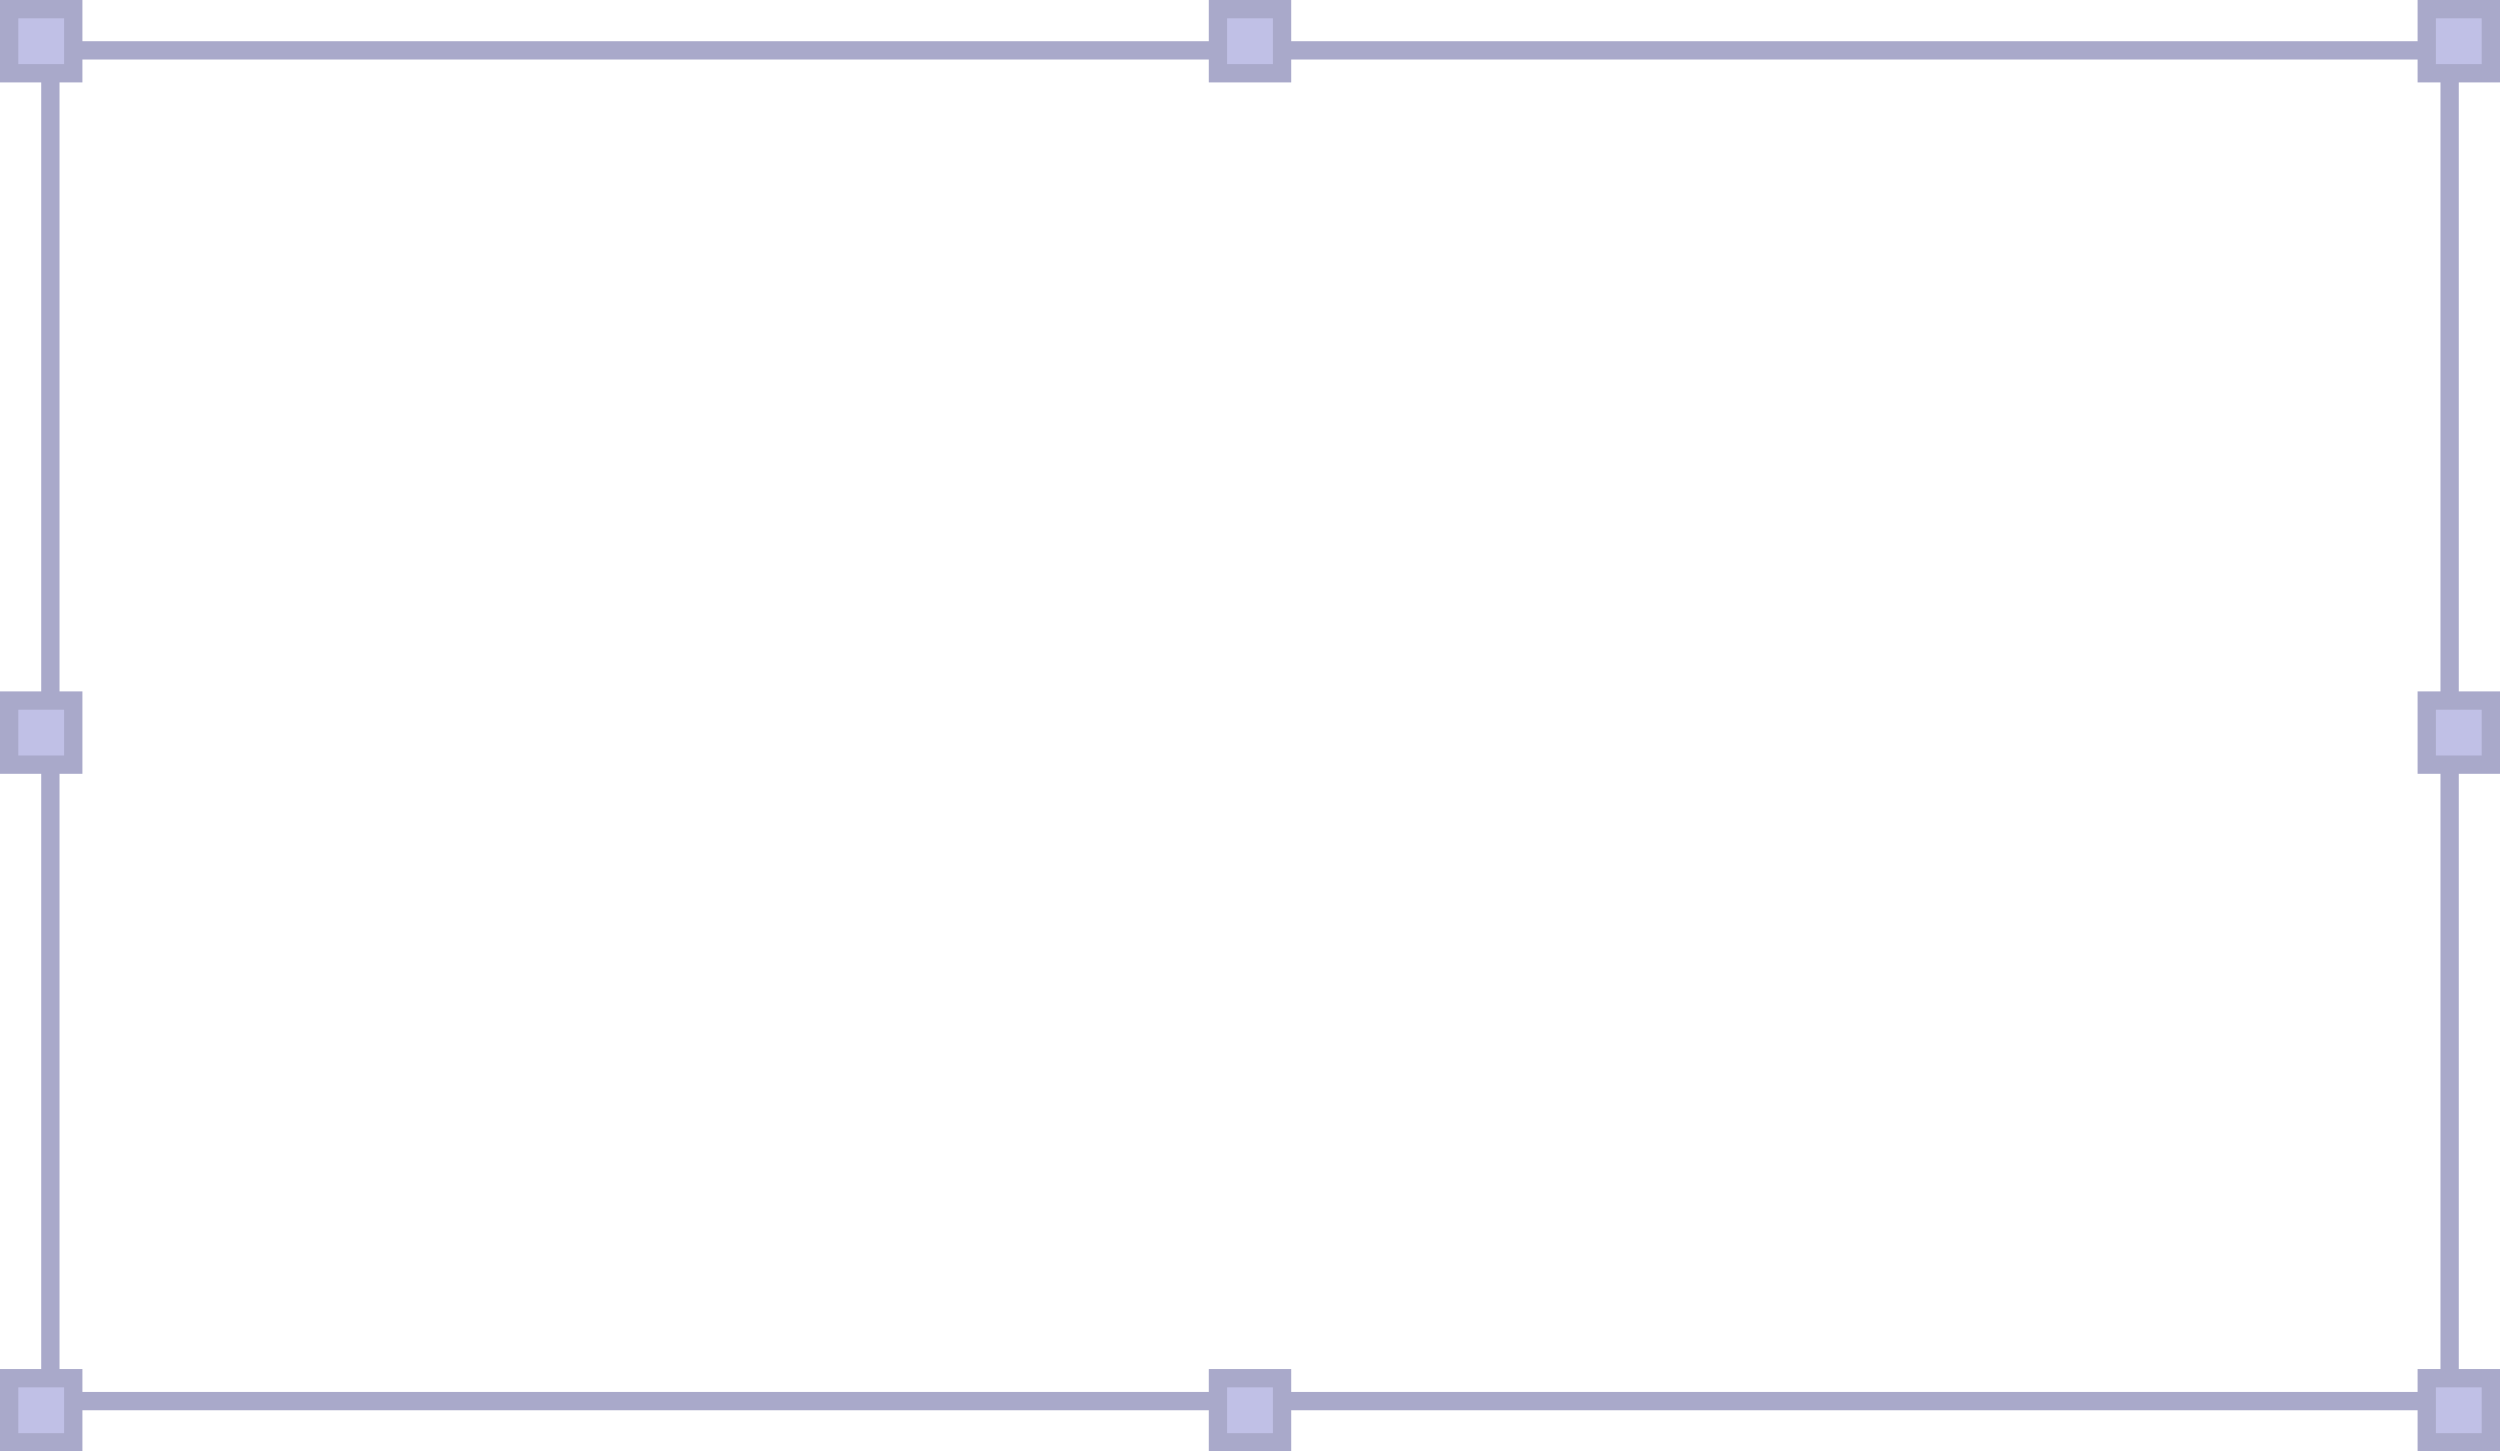 <?xml version="1.0" encoding="UTF-8"?> <svg xmlns="http://www.w3.org/2000/svg" width="546" height="317" viewBox="0 0 546 317" fill="none"> <rect x="11" y="11" width="524" height="295" stroke="#A9A9CA" stroke-width="4"></rect> <rect x="2" y="2" width="14" height="14" fill="#C0C0E6" stroke="#A9A9CA" stroke-width="4"></rect> <rect x="2" y="301" width="14" height="14" fill="#C0C0E6" stroke="#A9A9CA" stroke-width="4"></rect> <rect x="530" y="2" width="14" height="14" fill="#C0C0E6" stroke="#A9A9CA" stroke-width="4"></rect> <rect x="530" y="301" width="14" height="14" fill="#C0C0E6" stroke="#A9A9CA" stroke-width="4"></rect> <rect x="530" y="153" width="14" height="14" fill="#C0C0E6" stroke="#A9A9CA" stroke-width="4"></rect> <rect x="266" y="2" width="14" height="14" fill="#C0C0E6" stroke="#A9A9CA" stroke-width="4"></rect> <rect x="266" y="301" width="14" height="14" fill="#C0C0E6" stroke="#A9A9CA" stroke-width="4"></rect> <rect x="2" y="153" width="14" height="14" fill="#C0C0E6" stroke="#A9A9CA" stroke-width="4"></rect> </svg> 